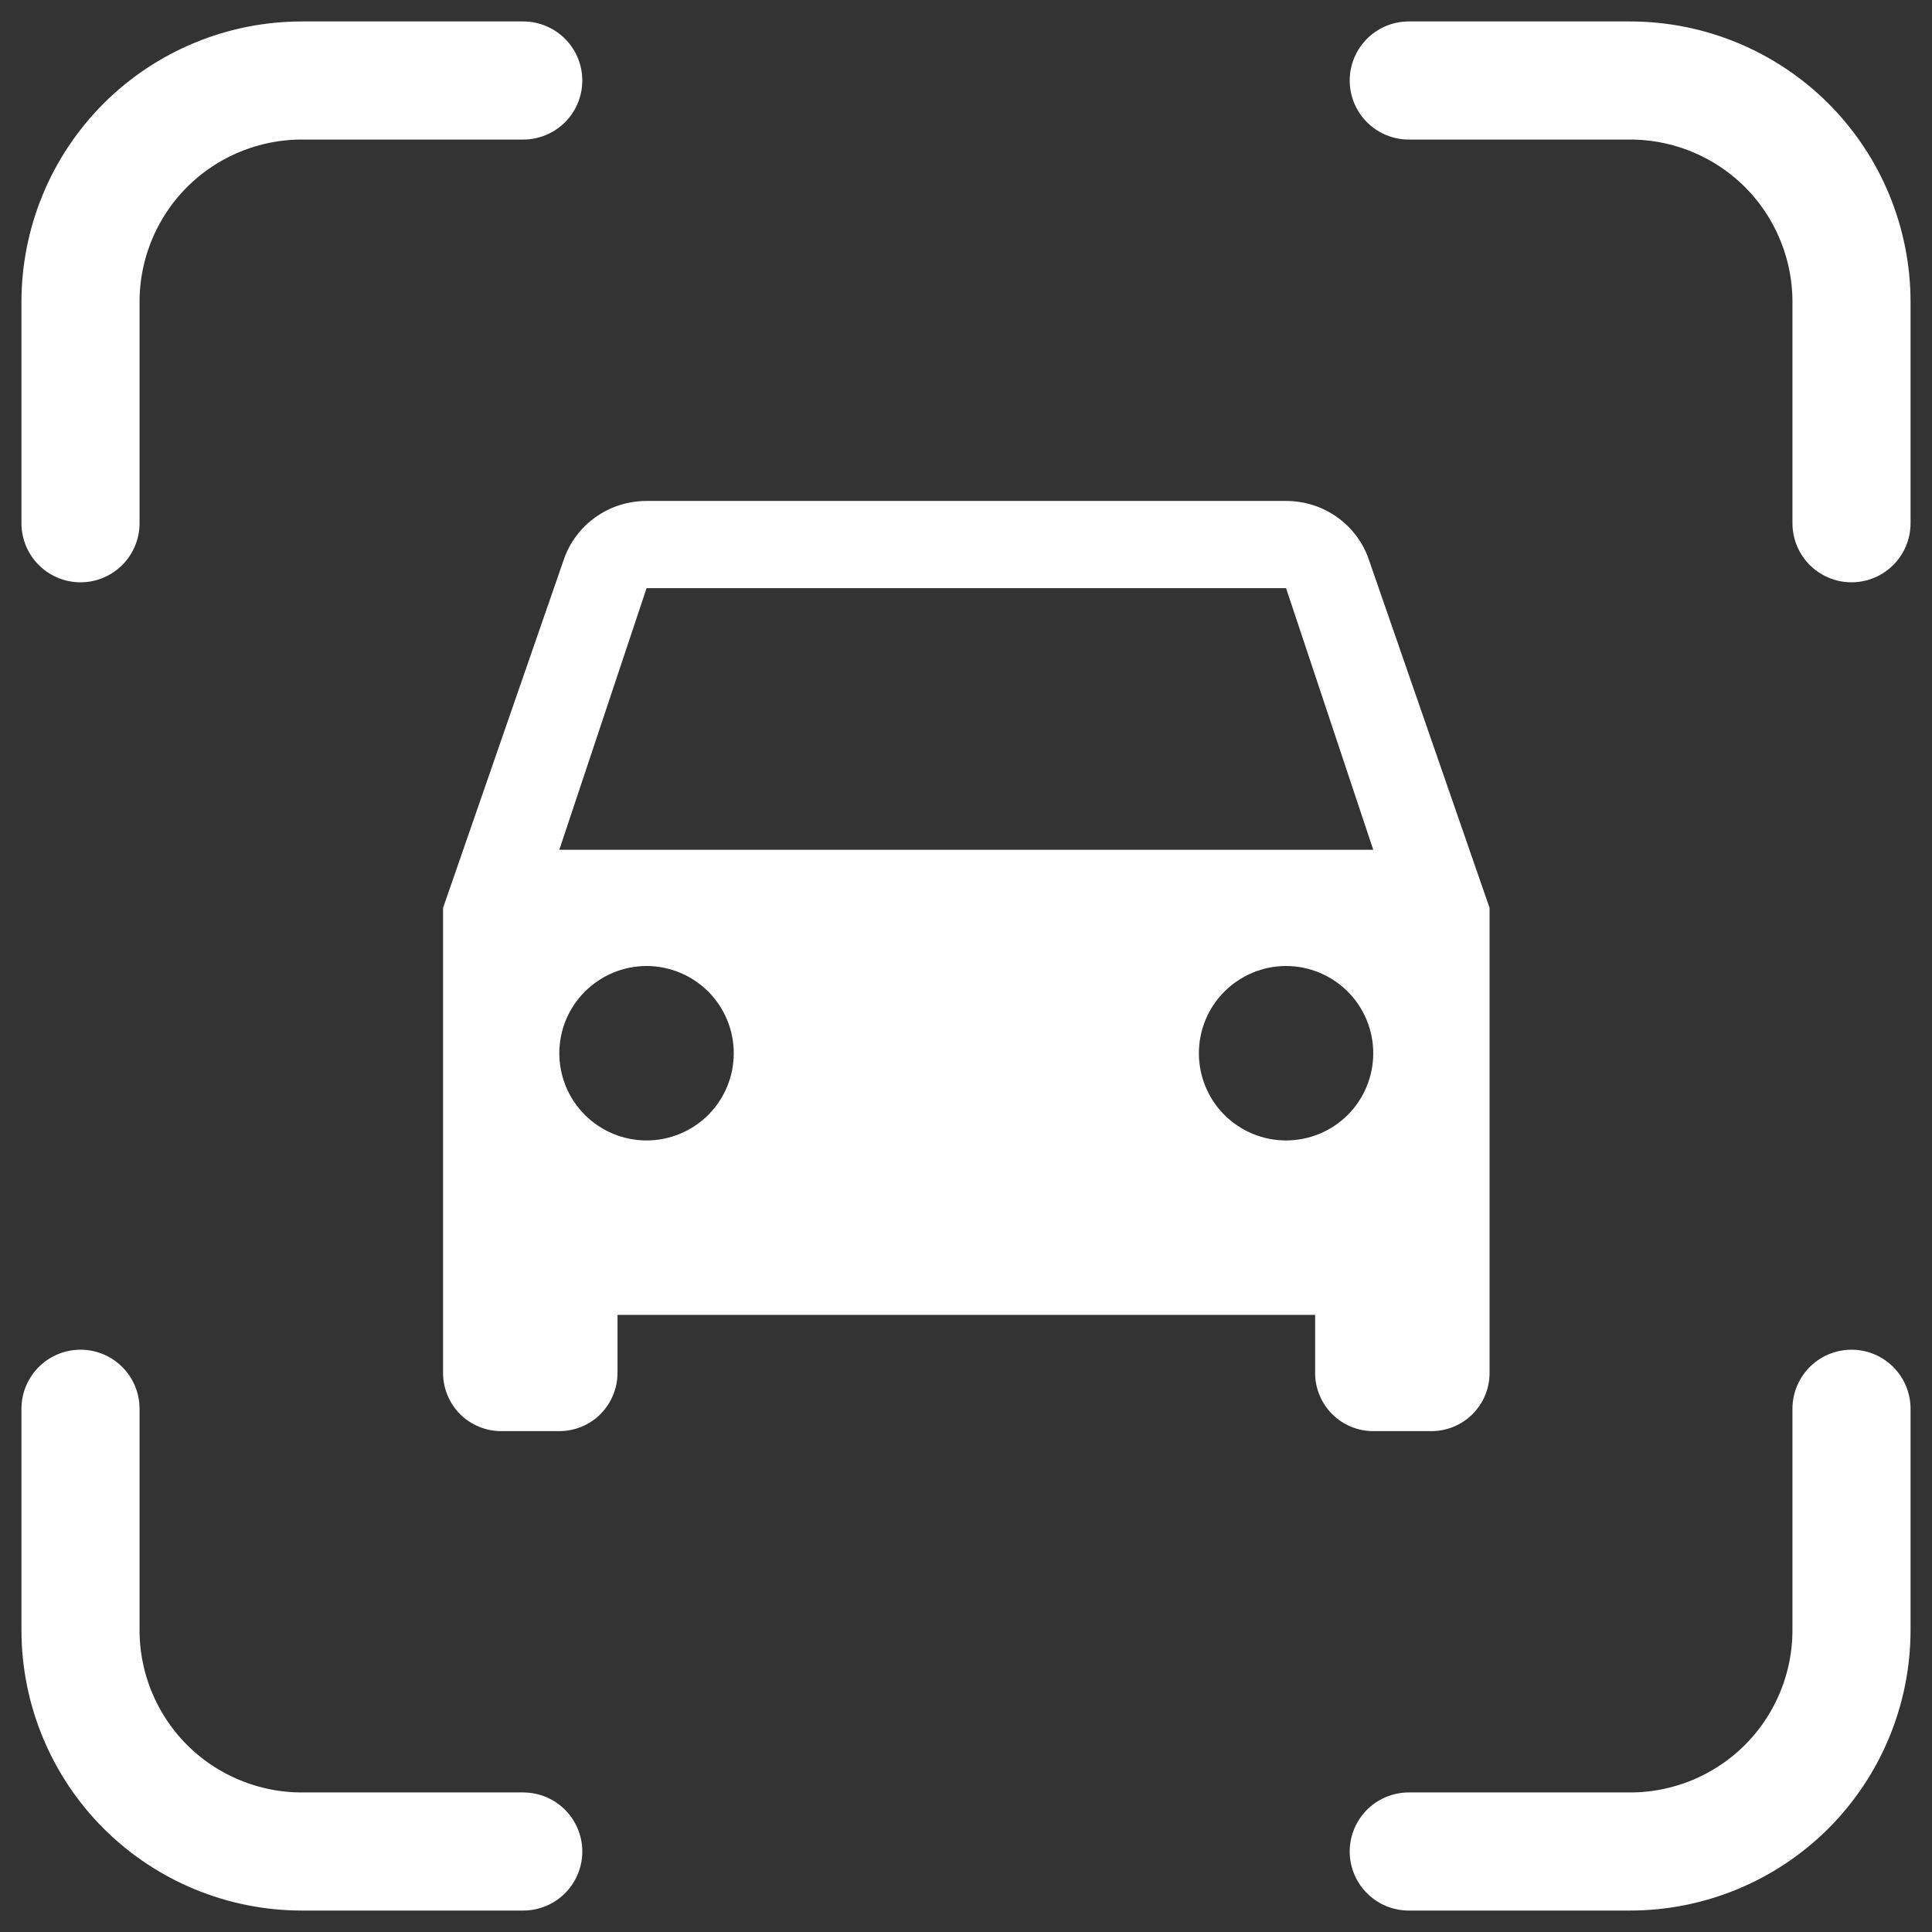 <svg width="24" height="24" viewBox="0 0 24 24" fill="none" xmlns="http://www.w3.org/2000/svg">
<rect x="0" y="0" width="24" height="24" fill="#333333" stroke="none"/>
<path d="M1 6.5V3.75C1 3.021 1.29 2.321 1.805 1.805C2.321 1.29 3.021 1 3.75 1H6.5M1 17.5V20.25C1 20.979 1.29 21.679 1.805 22.195C2.321 22.71 3.021 23 3.75 23H6.5M17.5 1H20.25C20.979 1 21.679 1.29 22.195 1.805C22.71 2.321 23 3.021 23 3.75V6.5M17.5 23H20.25C20.979 23 21.679 22.71 22.195 22.195C22.71 21.679 23 20.979 23 20.25V17.5" stroke="white" stroke-width="1.467" stroke-linecap="round" stroke-linejoin="round"/>
<path d="M6.948 10.556L8.032 7.306H15.976L17.059 10.556M15.976 14.167C15.689 14.167 15.413 14.053 15.21 13.85C15.007 13.647 14.893 13.371 14.893 13.084C14.893 12.796 15.007 12.521 15.21 12.318C15.413 12.115 15.689 12 15.976 12C16.263 12 16.539 12.115 16.742 12.318C16.945 12.521 17.059 12.796 17.059 13.084C17.059 13.371 16.945 13.647 16.742 13.85C16.539 14.053 16.263 14.167 15.976 14.167ZM8.032 14.167C7.744 14.167 7.469 14.053 7.266 13.85C7.062 13.647 6.948 13.371 6.948 13.084C6.948 12.796 7.062 12.521 7.266 12.318C7.469 12.115 7.744 12 8.032 12C8.319 12 8.595 12.115 8.798 12.318C9.001 12.521 9.115 12.796 9.115 13.084C9.115 13.371 9.001 13.647 8.798 13.85C8.595 14.053 8.319 14.167 8.032 14.167ZM17.002 6.945C16.857 6.526 16.453 6.223 15.976 6.223H8.032C7.555 6.223 7.151 6.526 7.006 6.945L5.504 11.278V17.056C5.504 17.247 5.58 17.431 5.715 17.567C5.851 17.702 6.035 17.778 6.226 17.778H6.948C7.14 17.778 7.324 17.702 7.459 17.567C7.594 17.431 7.671 17.247 7.671 17.056V16.334H16.337V17.056C16.337 17.247 16.413 17.431 16.549 17.567C16.684 17.702 16.868 17.778 17.059 17.778H17.782C17.973 17.778 18.157 17.702 18.292 17.567C18.428 17.431 18.504 17.247 18.504 17.056V11.278L17.002 6.945Z" fill="white"/>
</svg>
